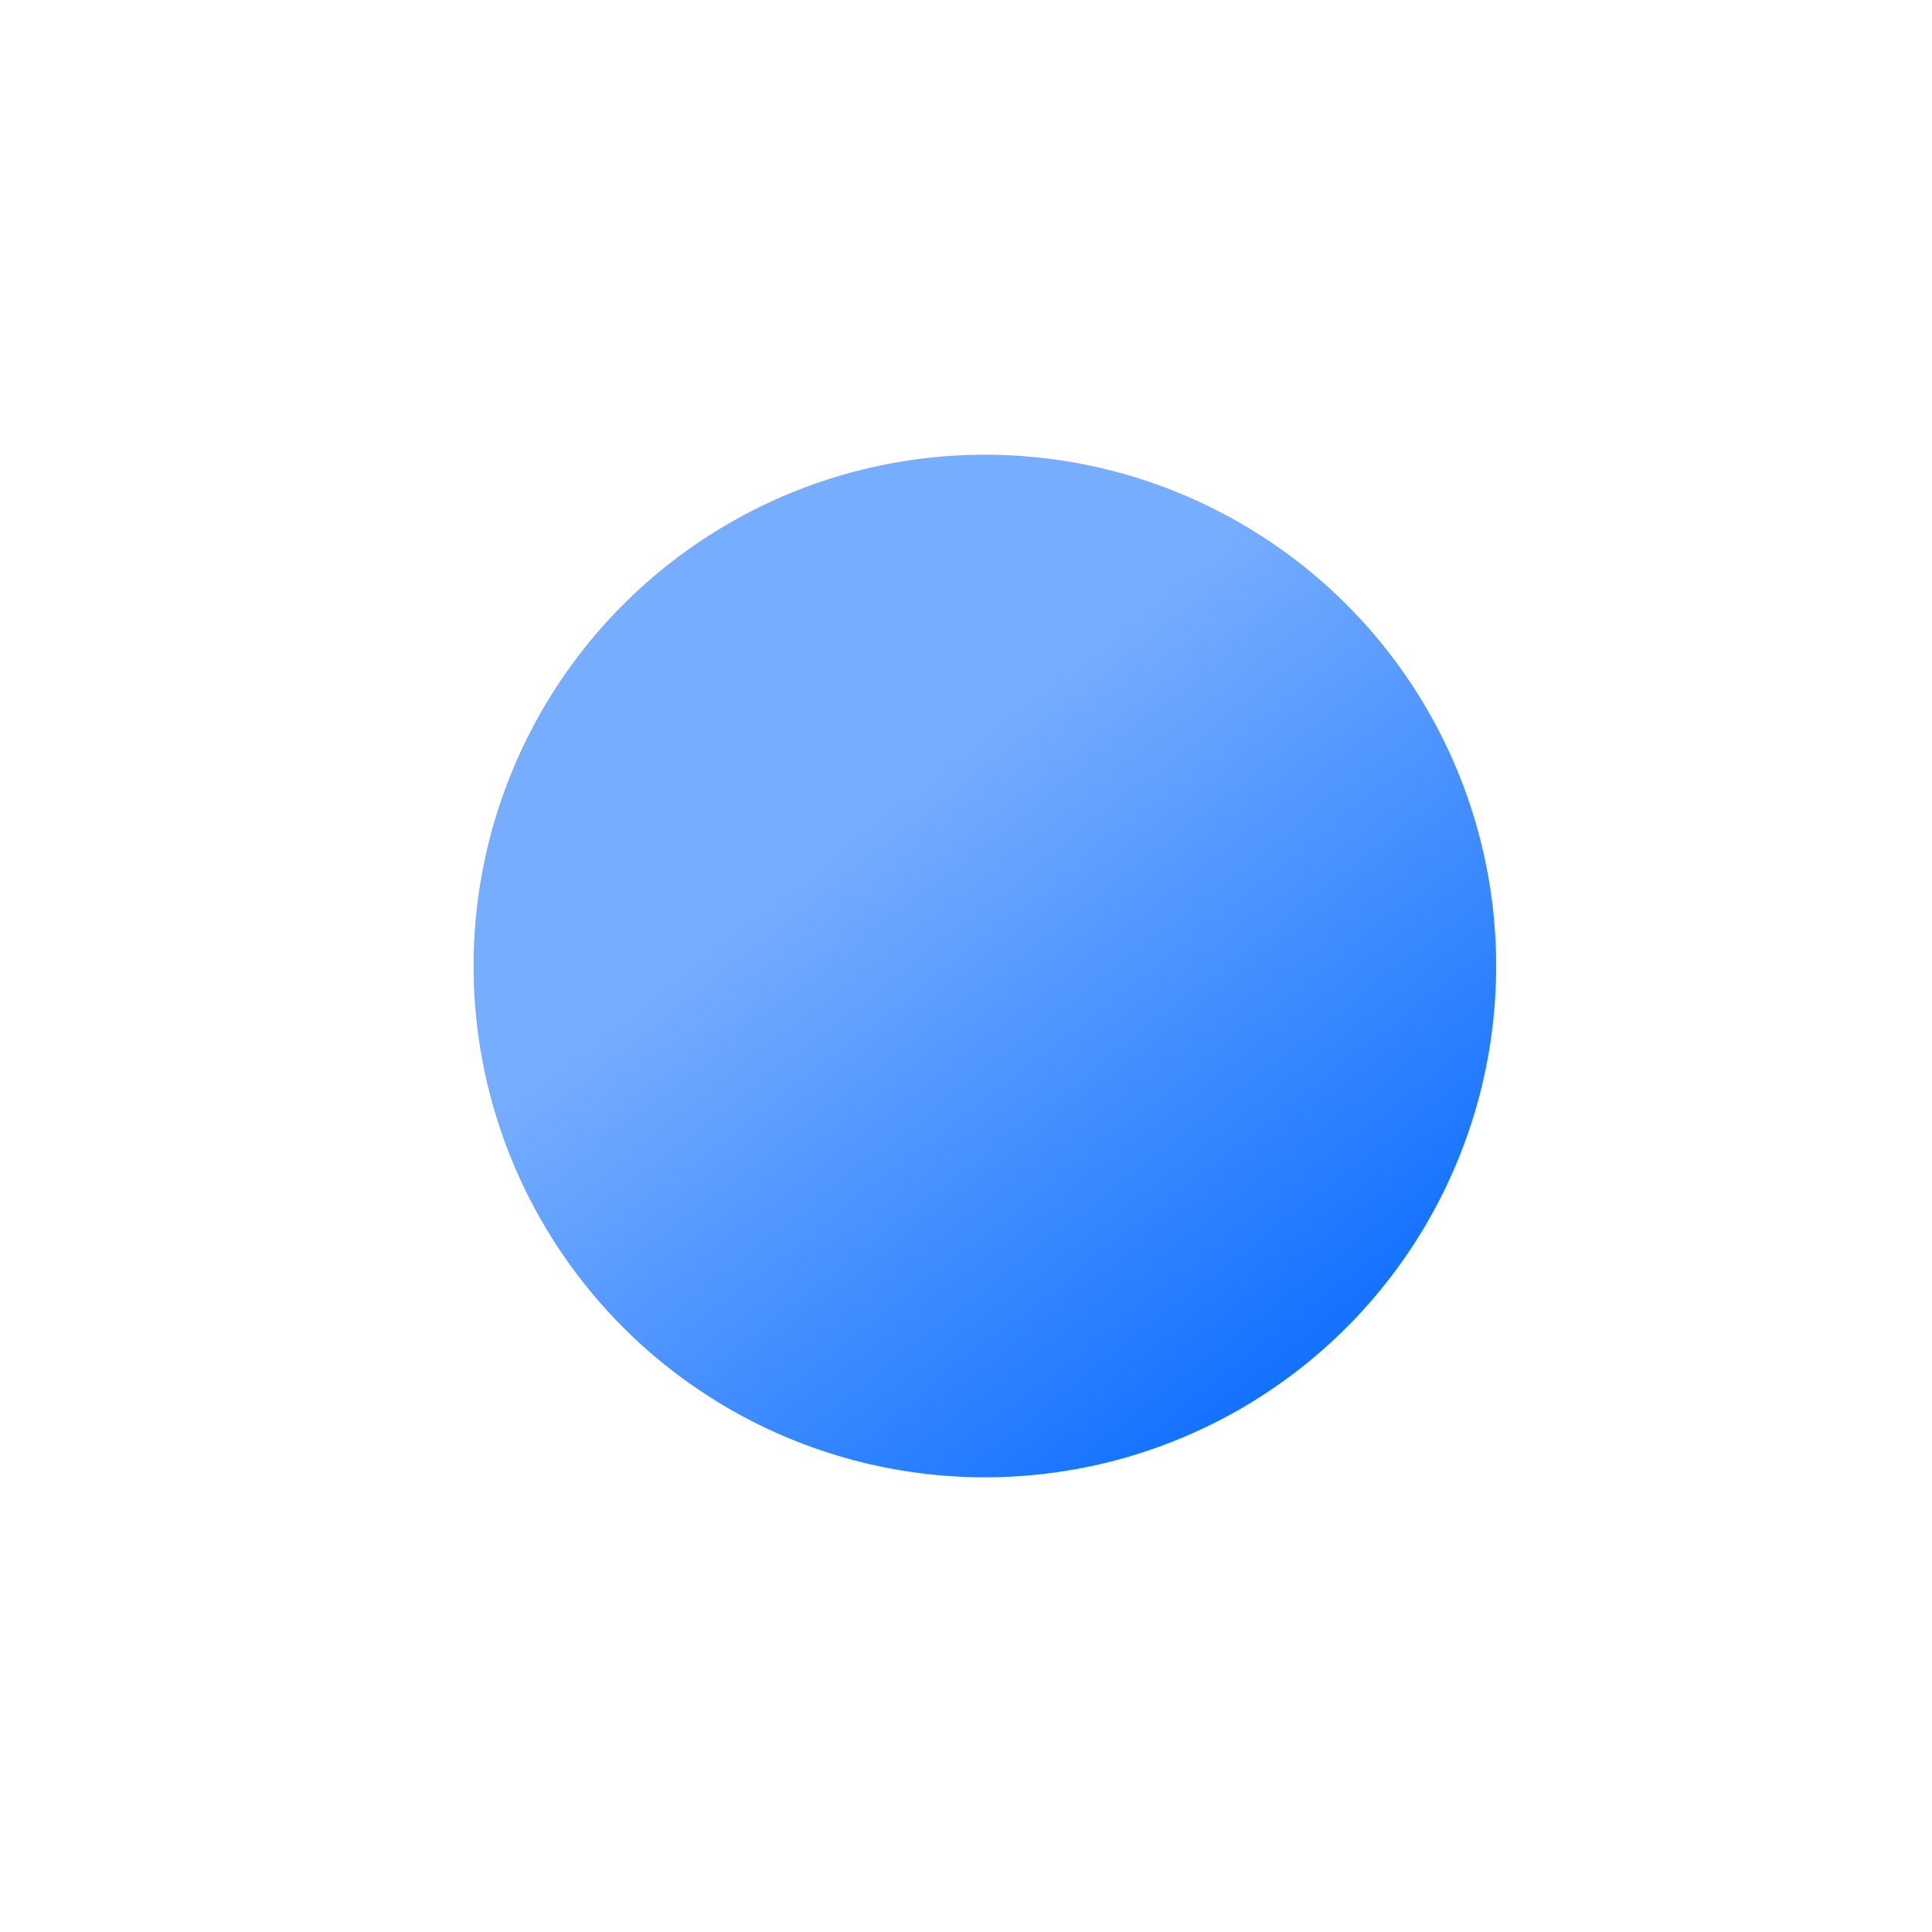 <svg width="1024" height="1024" viewBox="0 0 1024 1024" fill="none" xmlns="http://www.w3.org/2000/svg">
<circle cx="522" cy="512" r="271" fill="url(#paint0_linear_938_1338)"/>
<defs>
<linearGradient id="paint0_linear_938_1338" x1="358.271" y1="309.377" x2="729.014" y2="783" gradientUnits="userSpaceOnUse">
<stop offset="0.265" stop-color="#76ADFF"/>
<stop offset="1" stop-color="#0066FF"/>
</linearGradient>
</defs>
</svg>
